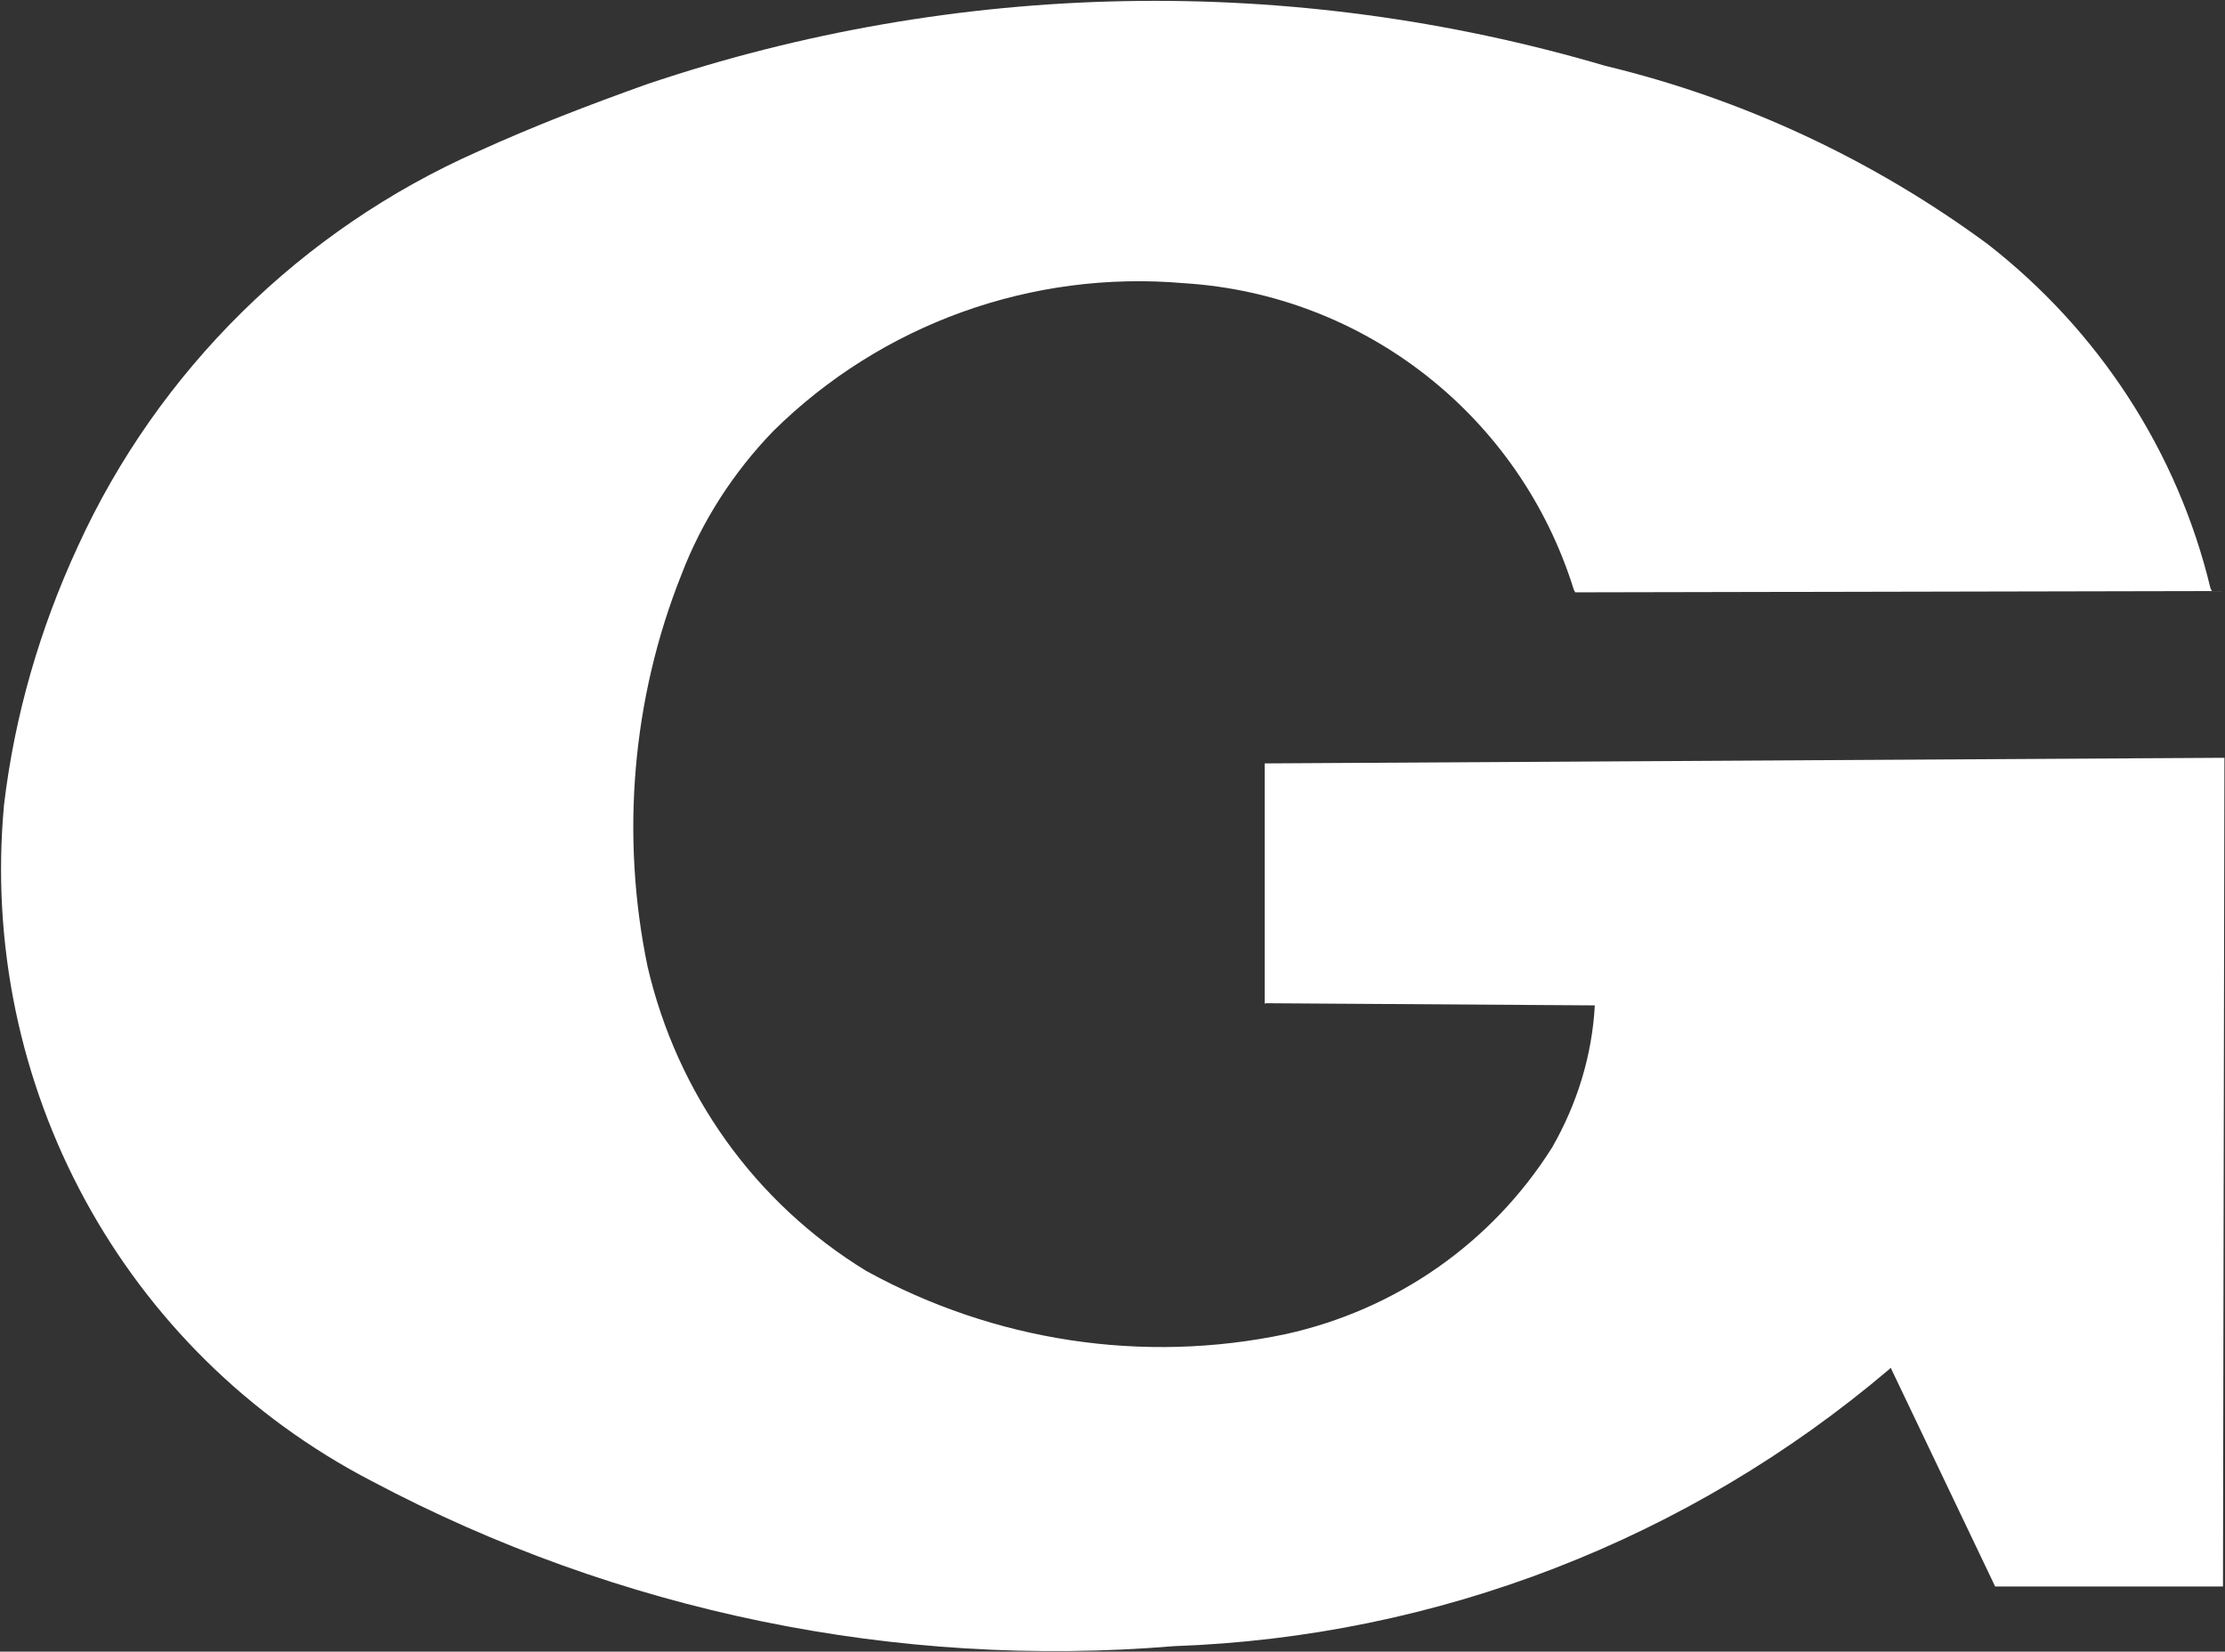 <svg version="1.2" xmlns="http://www.w3.org/2000/svg" viewBox="0 0 1544 1146" width="1544" height="1146">
	<rect x="0" y="0" width="1544" height="1146" fill="#333333" stroke="none"/>
	<title>GABR</title>
	<style>
		.s0 { fill: #ffffff } 
	</style>
	<path class="s0" d="m878.1 696.1l228.6 1.5c-1.9 34.5-12.1 68.1-29.7 98.7-41.8 66.2-108 112.4-184.8 129.4-99.3 20.9-202.4 4.9-291-43.8-77.3-47.2-131.3-123.1-151.8-211.1-18.9-91-10.7-186.3 23.4-271.9 14.1-37 36-71 63.7-99.7 75.4-74.5 179.6-111.9 285.1-102.7 125.5 7.8 233.1 92.4 270.5 212.6l1 1.9 441.8-0.9-1-2c-22.9-95.3-77.9-179-154.7-238.8-79.3-58.4-169.8-100.7-265.2-123.6-217.9-64.2-450-59.8-665 12.7-39.5 14.1-78.9 29.2-117.3 46.7-122.1 54-221.9 151.7-277.8 274.3-26.3 56.9-43.8 117.3-51.1 179-18 194.6 82.7 379.9 255.4 469.4 170.8 90.5 364 130.4 556.6 114.4 182.5-6.4 357.1-74 496.3-192.2l0.9-1 72.5 151.8h158.1l1-575-666 3.9v166.9z"/>
</svg>